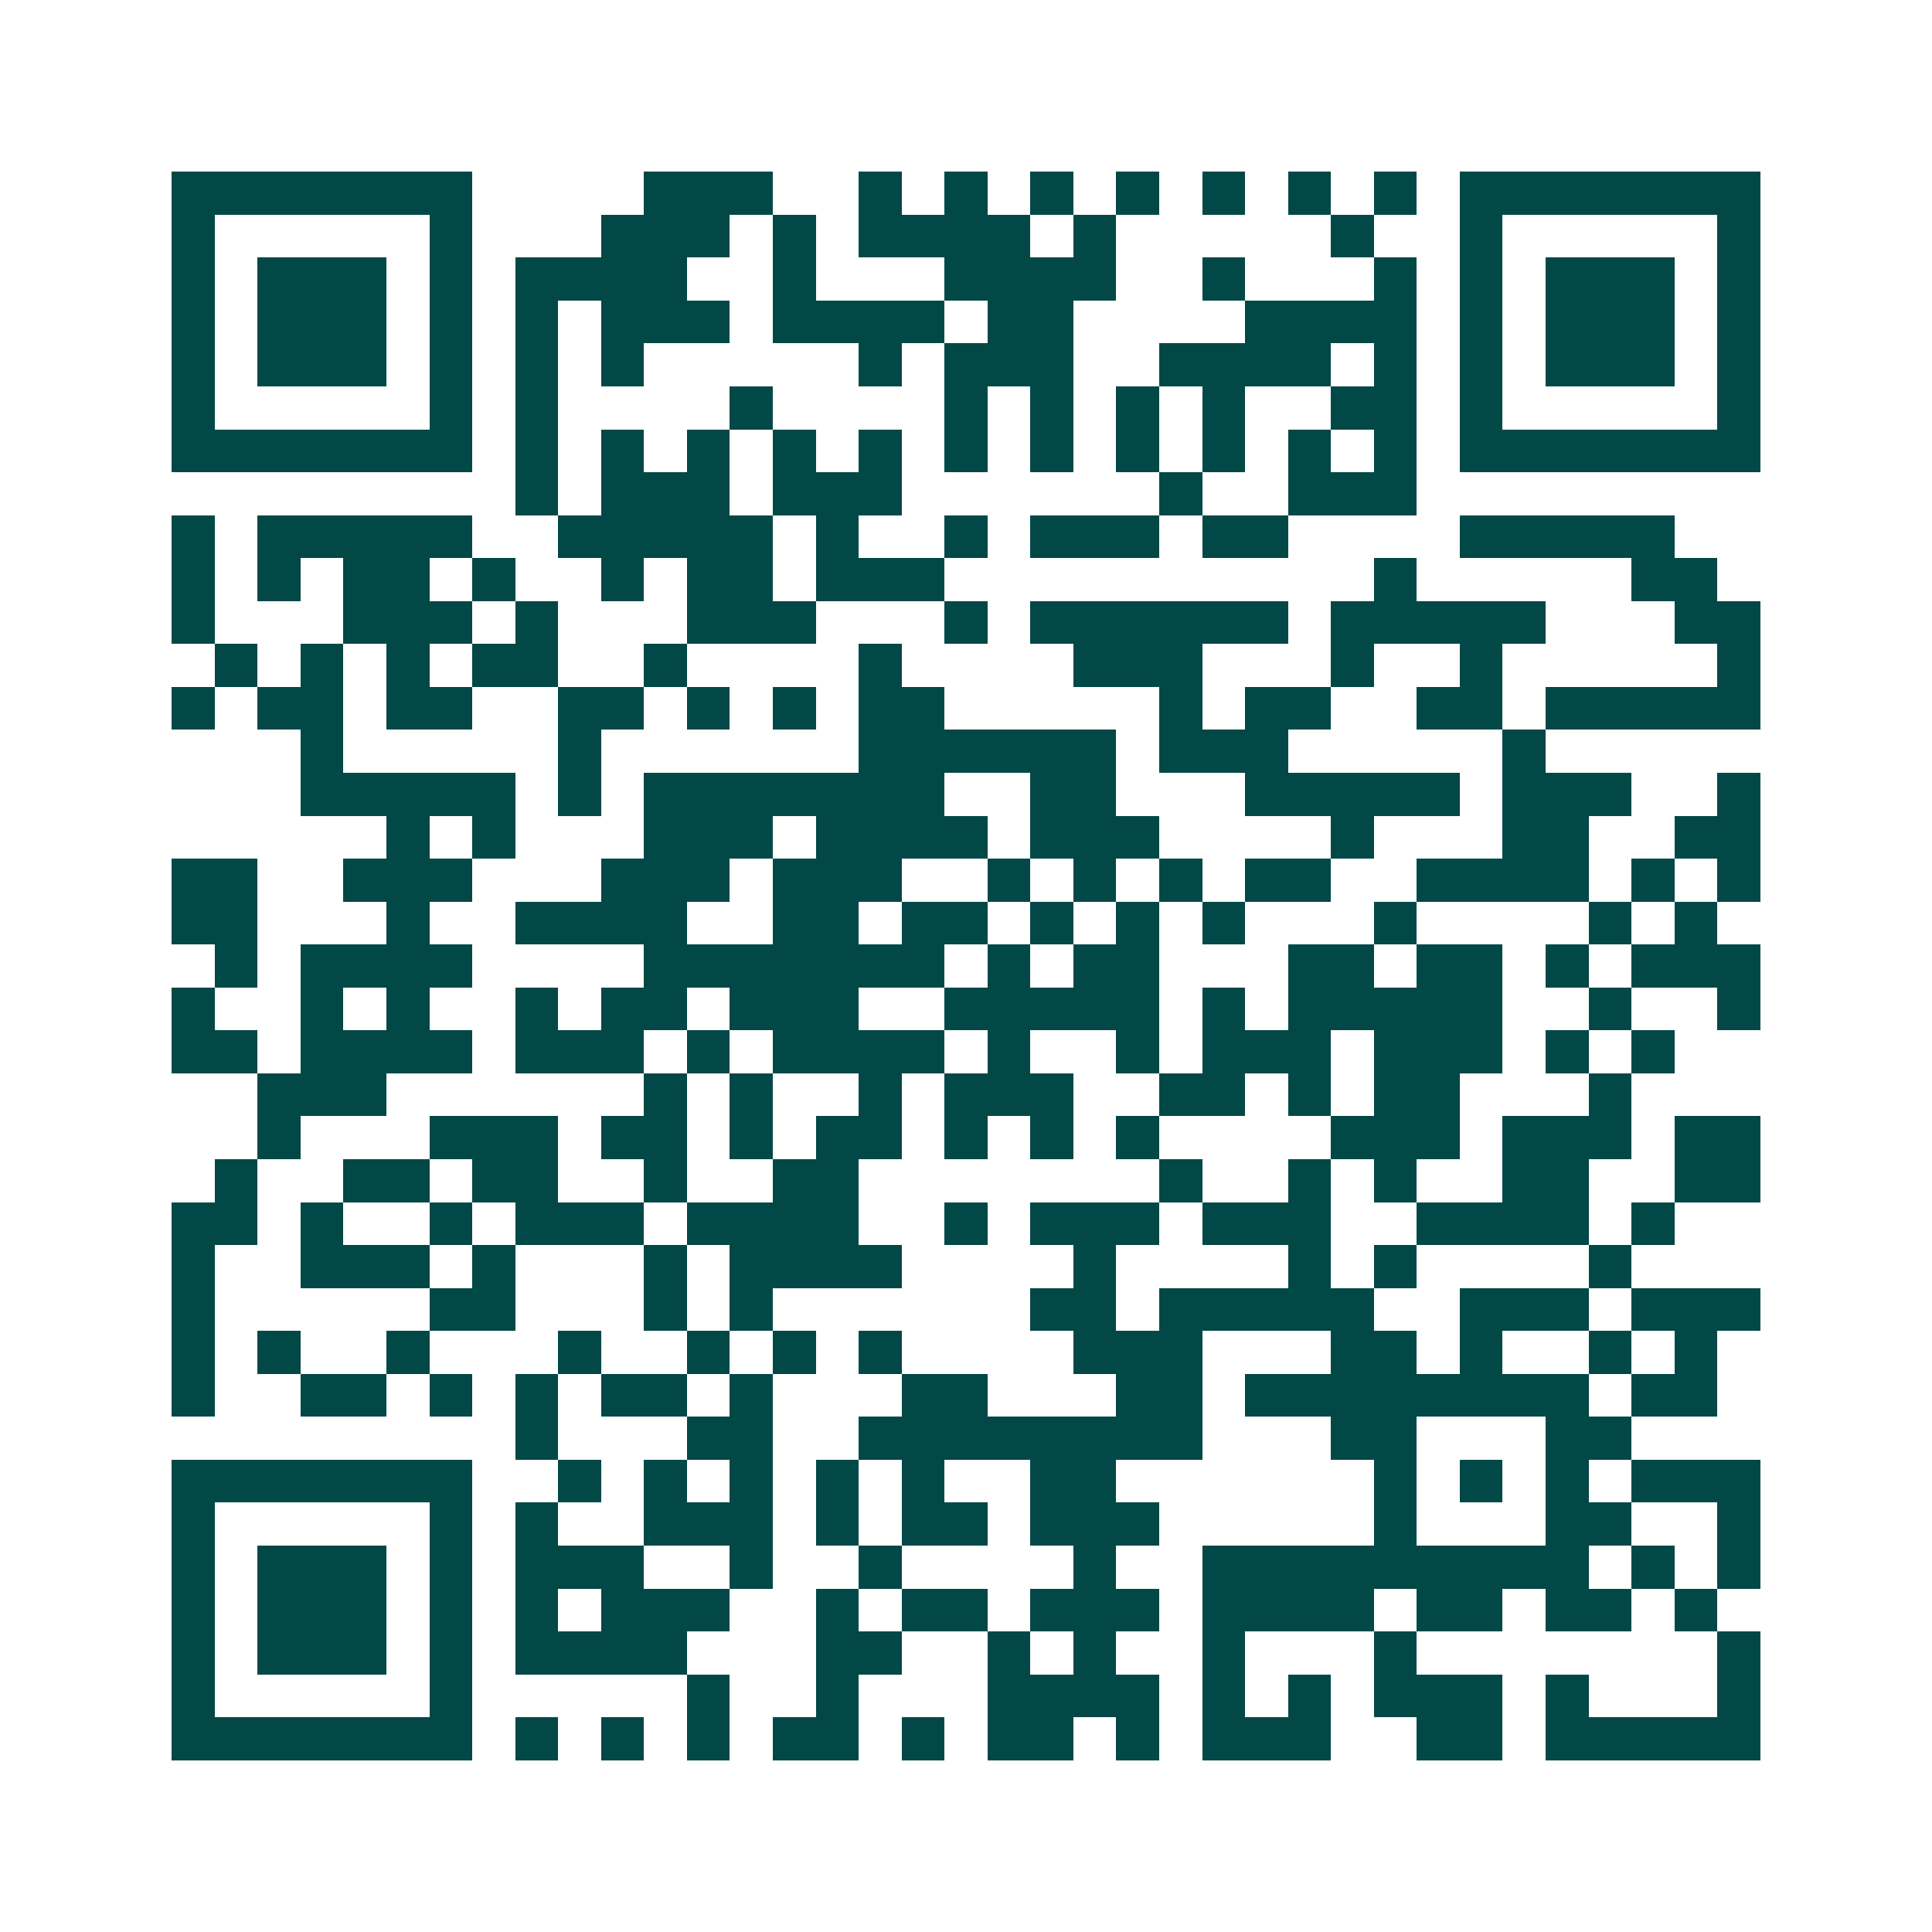 <svg xmlns="http://www.w3.org/2000/svg" width="200" height="200" viewBox="0 0 45 45" shape-rendering="crispEdges"><path fill="#ffffff" d="M0 0h45v45H0z"/><path stroke="#014847" d="M4 4.5h7m4 0h3m2 0h1m1 0h1m1 0h1m1 0h1m1 0h1m1 0h1m1 0h1m1 0h7M4 5.5h1m5 0h1m3 0h3m1 0h1m1 0h4m1 0h1m5 0h1m2 0h1m5 0h1M4 6.5h1m1 0h3m1 0h1m1 0h4m2 0h1m3 0h4m2 0h1m3 0h1m1 0h1m1 0h3m1 0h1M4 7.5h1m1 0h3m1 0h1m1 0h1m1 0h3m1 0h4m1 0h2m4 0h4m1 0h1m1 0h3m1 0h1M4 8.5h1m1 0h3m1 0h1m1 0h1m1 0h1m5 0h1m1 0h3m2 0h4m1 0h1m1 0h1m1 0h3m1 0h1M4 9.5h1m5 0h1m1 0h1m4 0h1m4 0h1m1 0h1m1 0h1m1 0h1m2 0h2m1 0h1m5 0h1M4 10.5h7m1 0h1m1 0h1m1 0h1m1 0h1m1 0h1m1 0h1m1 0h1m1 0h1m1 0h1m1 0h1m1 0h1m1 0h7M12 11.5h1m1 0h3m1 0h3m6 0h1m2 0h3M4 12.5h1m1 0h5m2 0h5m1 0h1m2 0h1m1 0h3m1 0h2m4 0h5M4 13.5h1m1 0h1m1 0h2m1 0h1m2 0h1m1 0h2m1 0h3m10 0h1m5 0h2M4 14.5h1m3 0h3m1 0h1m3 0h3m3 0h1m1 0h6m1 0h5m3 0h2M5 15.5h1m1 0h1m1 0h1m1 0h2m2 0h1m4 0h1m4 0h3m3 0h1m2 0h1m5 0h1M4 16.5h1m1 0h2m1 0h2m2 0h2m1 0h1m1 0h1m1 0h2m5 0h1m1 0h2m2 0h2m1 0h5M7 17.5h1m5 0h1m6 0h6m1 0h3m5 0h1M7 18.5h5m1 0h1m1 0h7m2 0h2m3 0h5m1 0h3m2 0h1M9 19.5h1m1 0h1m3 0h3m1 0h4m1 0h3m4 0h1m3 0h2m2 0h2M4 20.5h2m2 0h3m3 0h3m1 0h3m2 0h1m1 0h1m1 0h1m1 0h2m2 0h4m1 0h1m1 0h1M4 21.5h2m3 0h1m2 0h4m2 0h2m1 0h2m1 0h1m1 0h1m1 0h1m3 0h1m4 0h1m1 0h1M5 22.5h1m1 0h4m4 0h7m1 0h1m1 0h2m3 0h2m1 0h2m1 0h1m1 0h3M4 23.5h1m2 0h1m1 0h1m2 0h1m1 0h2m1 0h3m2 0h5m1 0h1m1 0h5m2 0h1m2 0h1M4 24.5h2m1 0h4m1 0h3m1 0h1m1 0h4m1 0h1m2 0h1m1 0h3m1 0h3m1 0h1m1 0h1M6 25.5h3m6 0h1m1 0h1m2 0h1m1 0h3m2 0h2m1 0h1m1 0h2m3 0h1M6 26.5h1m3 0h3m1 0h2m1 0h1m1 0h2m1 0h1m1 0h1m1 0h1m4 0h3m1 0h3m1 0h2M5 27.5h1m2 0h2m1 0h2m2 0h1m2 0h2m7 0h1m2 0h1m1 0h1m2 0h2m2 0h2M4 28.5h2m1 0h1m2 0h1m1 0h3m1 0h4m2 0h1m1 0h3m1 0h3m2 0h4m1 0h1M4 29.5h1m2 0h3m1 0h1m3 0h1m1 0h4m4 0h1m4 0h1m1 0h1m4 0h1M4 30.5h1m5 0h2m3 0h1m1 0h1m6 0h2m1 0h5m2 0h3m1 0h3M4 31.5h1m1 0h1m2 0h1m3 0h1m2 0h1m1 0h1m1 0h1m4 0h3m3 0h2m1 0h1m2 0h1m1 0h1M4 32.5h1m2 0h2m1 0h1m1 0h1m1 0h2m1 0h1m3 0h2m3 0h2m1 0h8m1 0h2M12 33.5h1m3 0h2m2 0h8m3 0h2m3 0h2M4 34.5h7m2 0h1m1 0h1m1 0h1m1 0h1m1 0h1m2 0h2m6 0h1m1 0h1m1 0h1m1 0h3M4 35.5h1m5 0h1m1 0h1m2 0h3m1 0h1m1 0h2m1 0h3m5 0h1m3 0h2m2 0h1M4 36.5h1m1 0h3m1 0h1m1 0h3m2 0h1m2 0h1m4 0h1m2 0h9m1 0h1m1 0h1M4 37.5h1m1 0h3m1 0h1m1 0h1m1 0h3m2 0h1m1 0h2m1 0h3m1 0h4m1 0h2m1 0h2m1 0h1M4 38.5h1m1 0h3m1 0h1m1 0h4m3 0h2m2 0h1m1 0h1m2 0h1m3 0h1m7 0h1M4 39.5h1m5 0h1m5 0h1m2 0h1m3 0h4m1 0h1m1 0h1m1 0h3m1 0h1m3 0h1M4 40.5h7m1 0h1m1 0h1m1 0h1m1 0h2m1 0h1m1 0h2m1 0h1m1 0h3m2 0h2m1 0h5"/></svg>
